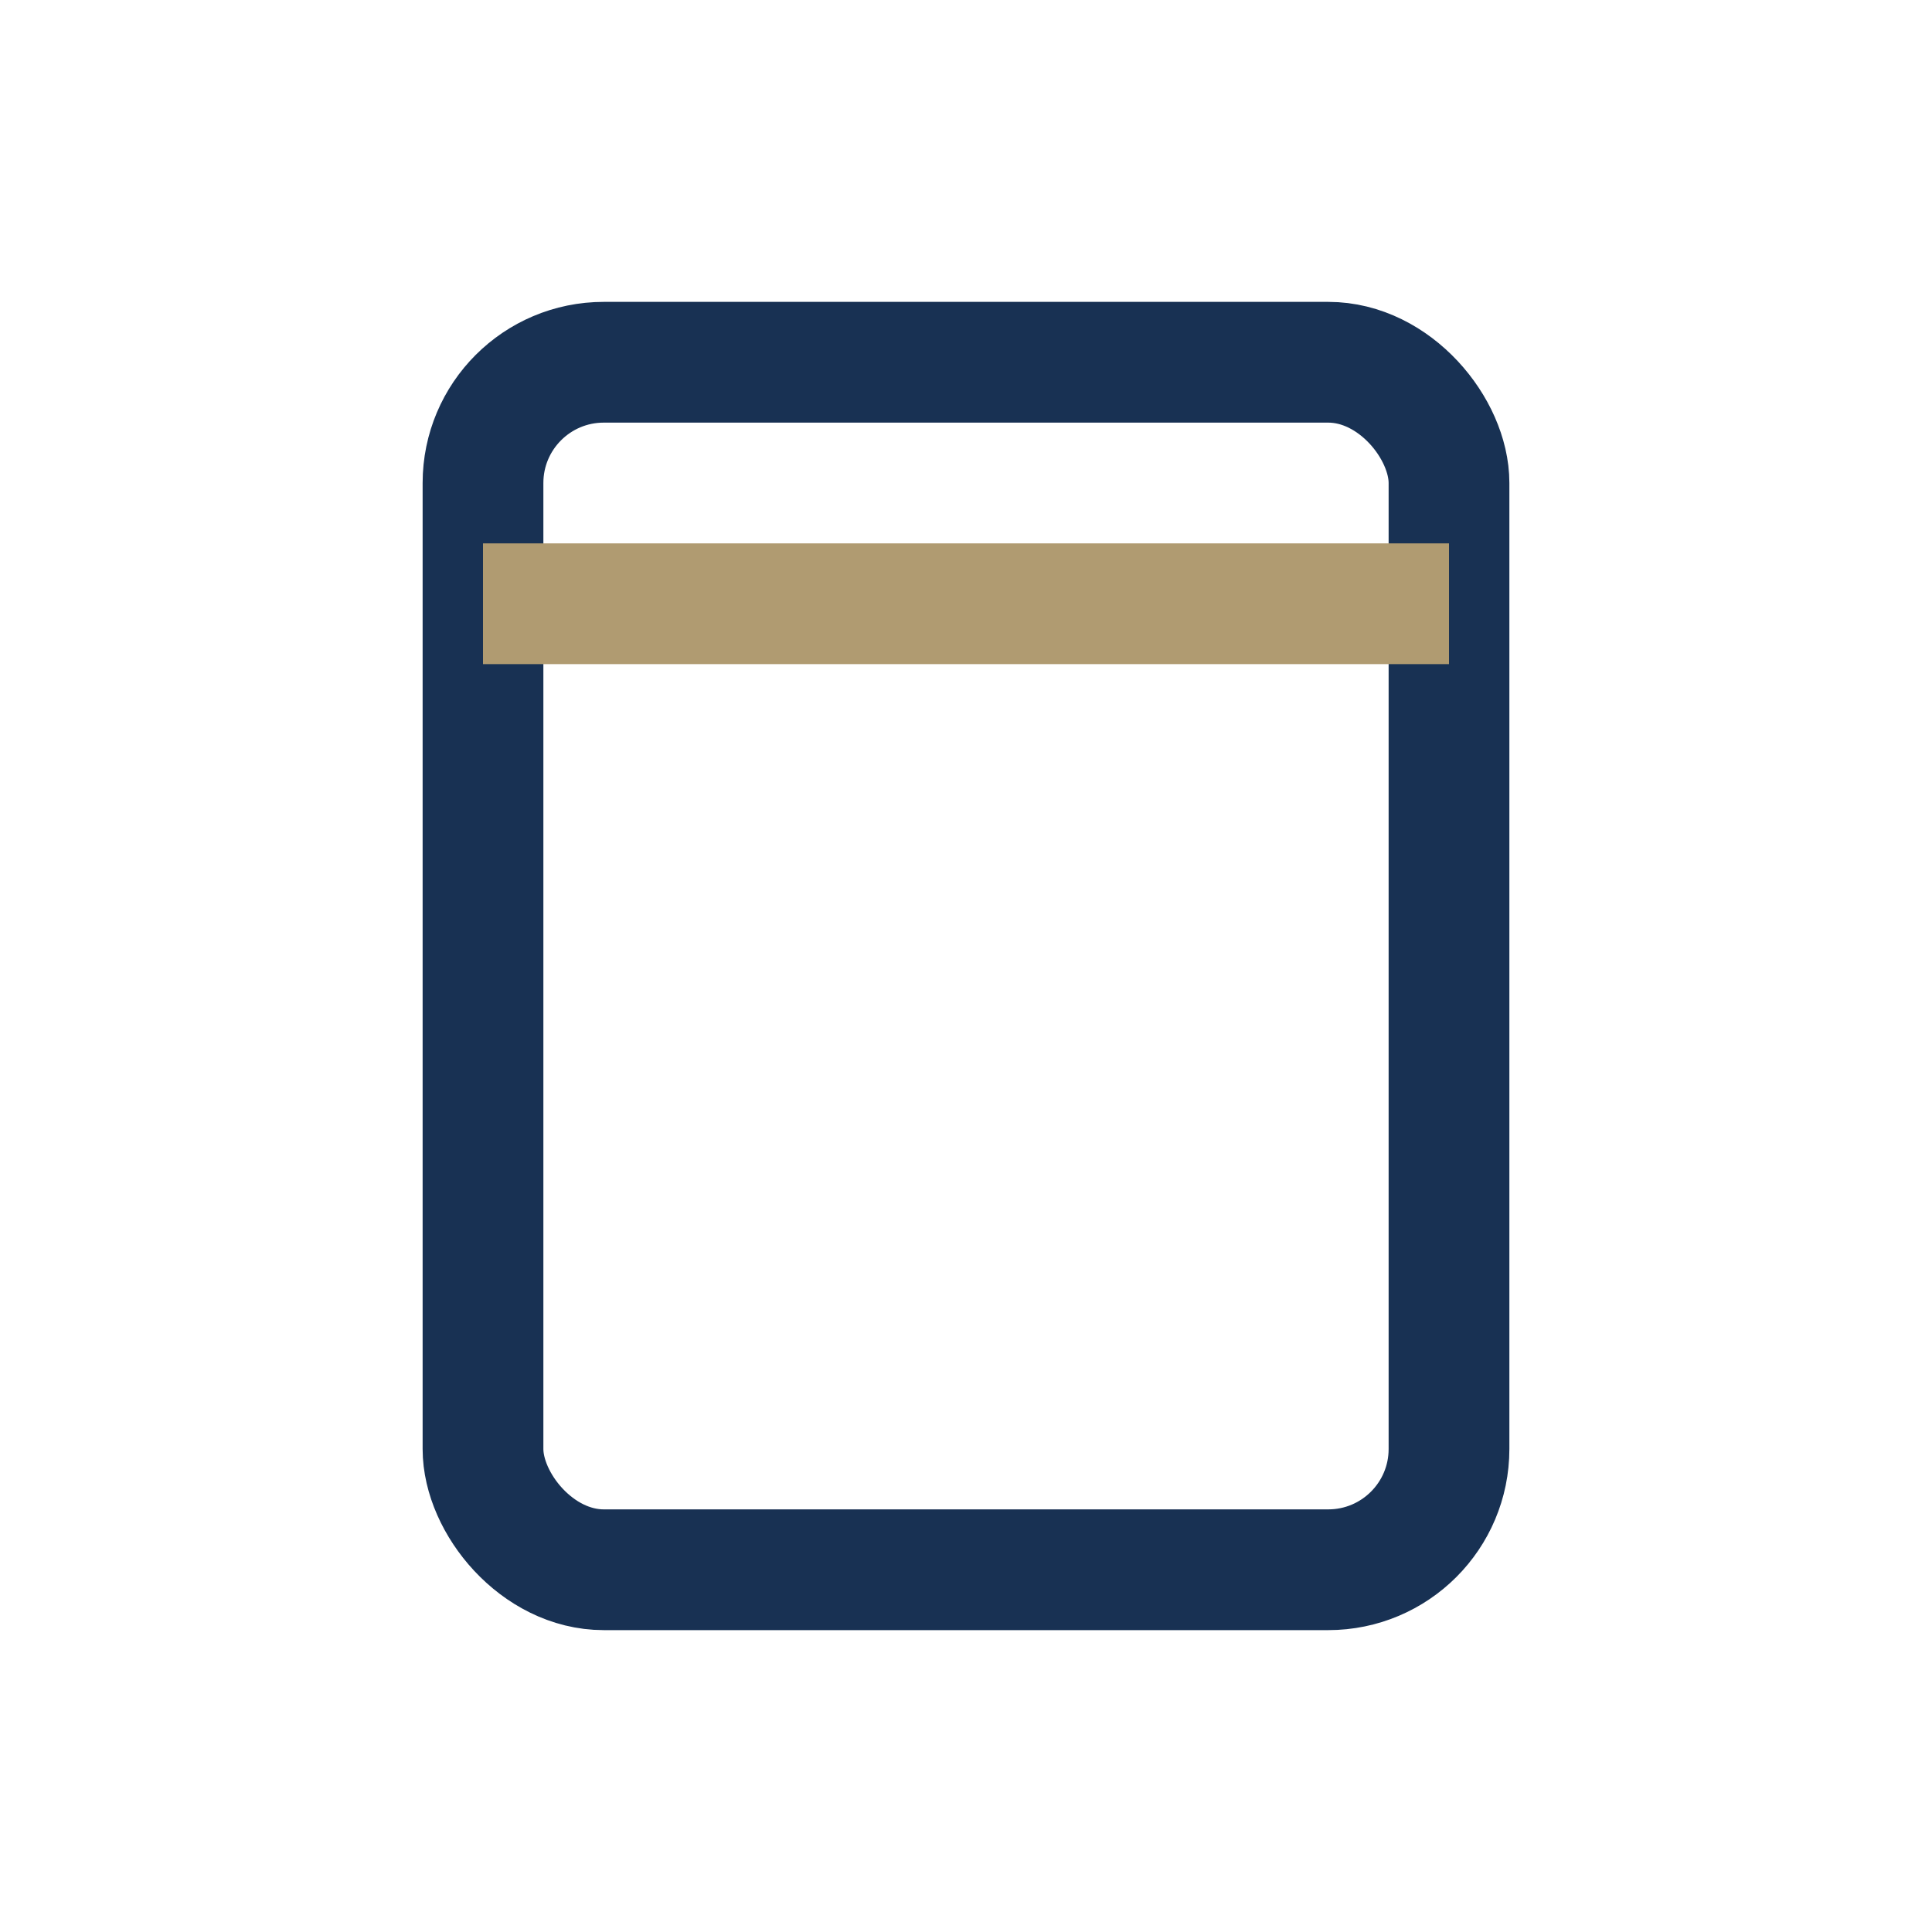 <?xml version="1.0" encoding="UTF-8"?>
<svg xmlns="http://www.w3.org/2000/svg" width="32" height="32" viewBox="0 0 32 32"><rect x="8" y="6" width="16" height="20" rx="2" fill="none" stroke="#183153" stroke-width="2"/><path d="M8 10h16" stroke="#B09B71" stroke-width="2"/></svg>
